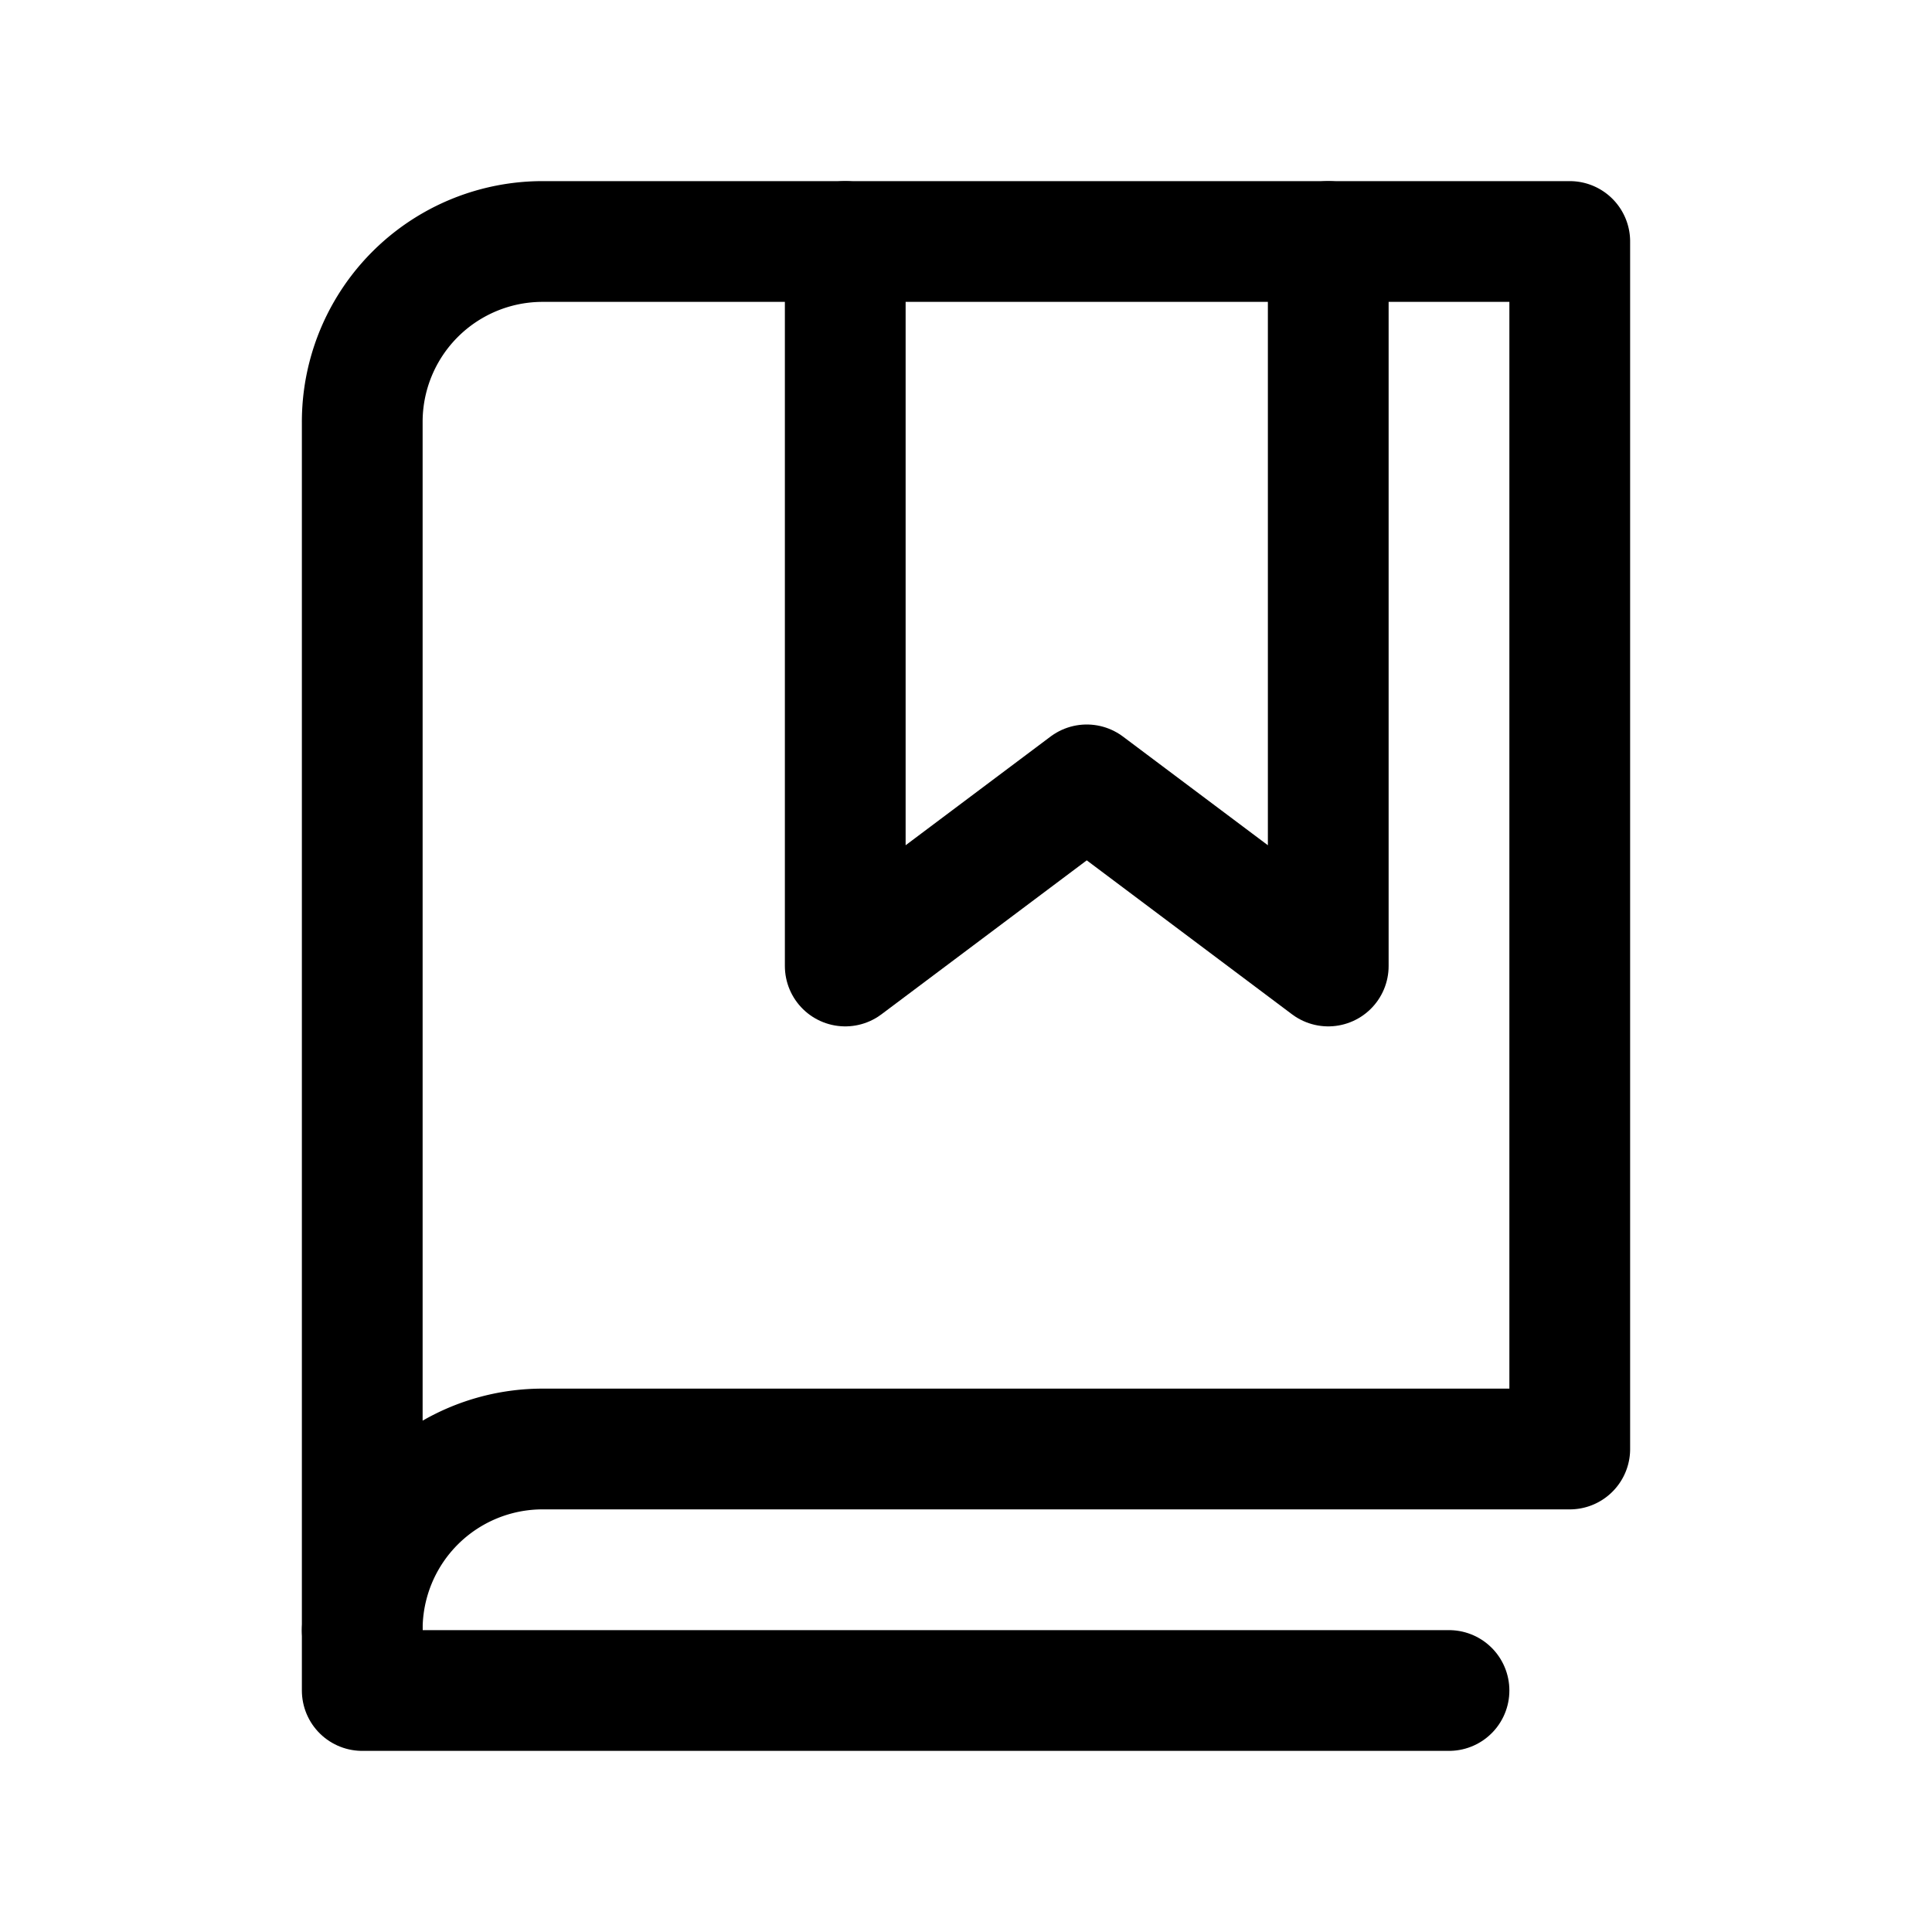 <svg xmlns="http://www.w3.org/2000/svg" viewBox="0 0 256 256"><rect width="256" height="256" fill="none"/><polyline points="176 32 176 128 144 104 112 128 112 32" fill="none" stroke="#000" stroke-linecap="round" stroke-linejoin="round" stroke-width="16"/><path d="M48,216a23.9,23.9,0,0,1,24-24H208V32H72A23.9,23.9,0,0,0,48,56Z" fill="none" stroke="#000" stroke-linecap="round" stroke-linejoin="round" stroke-width="16"/><polyline points="48 216 48 224 192 224" fill="none" stroke="#000" stroke-linecap="round" stroke-linejoin="round" stroke-width="16"/></svg>